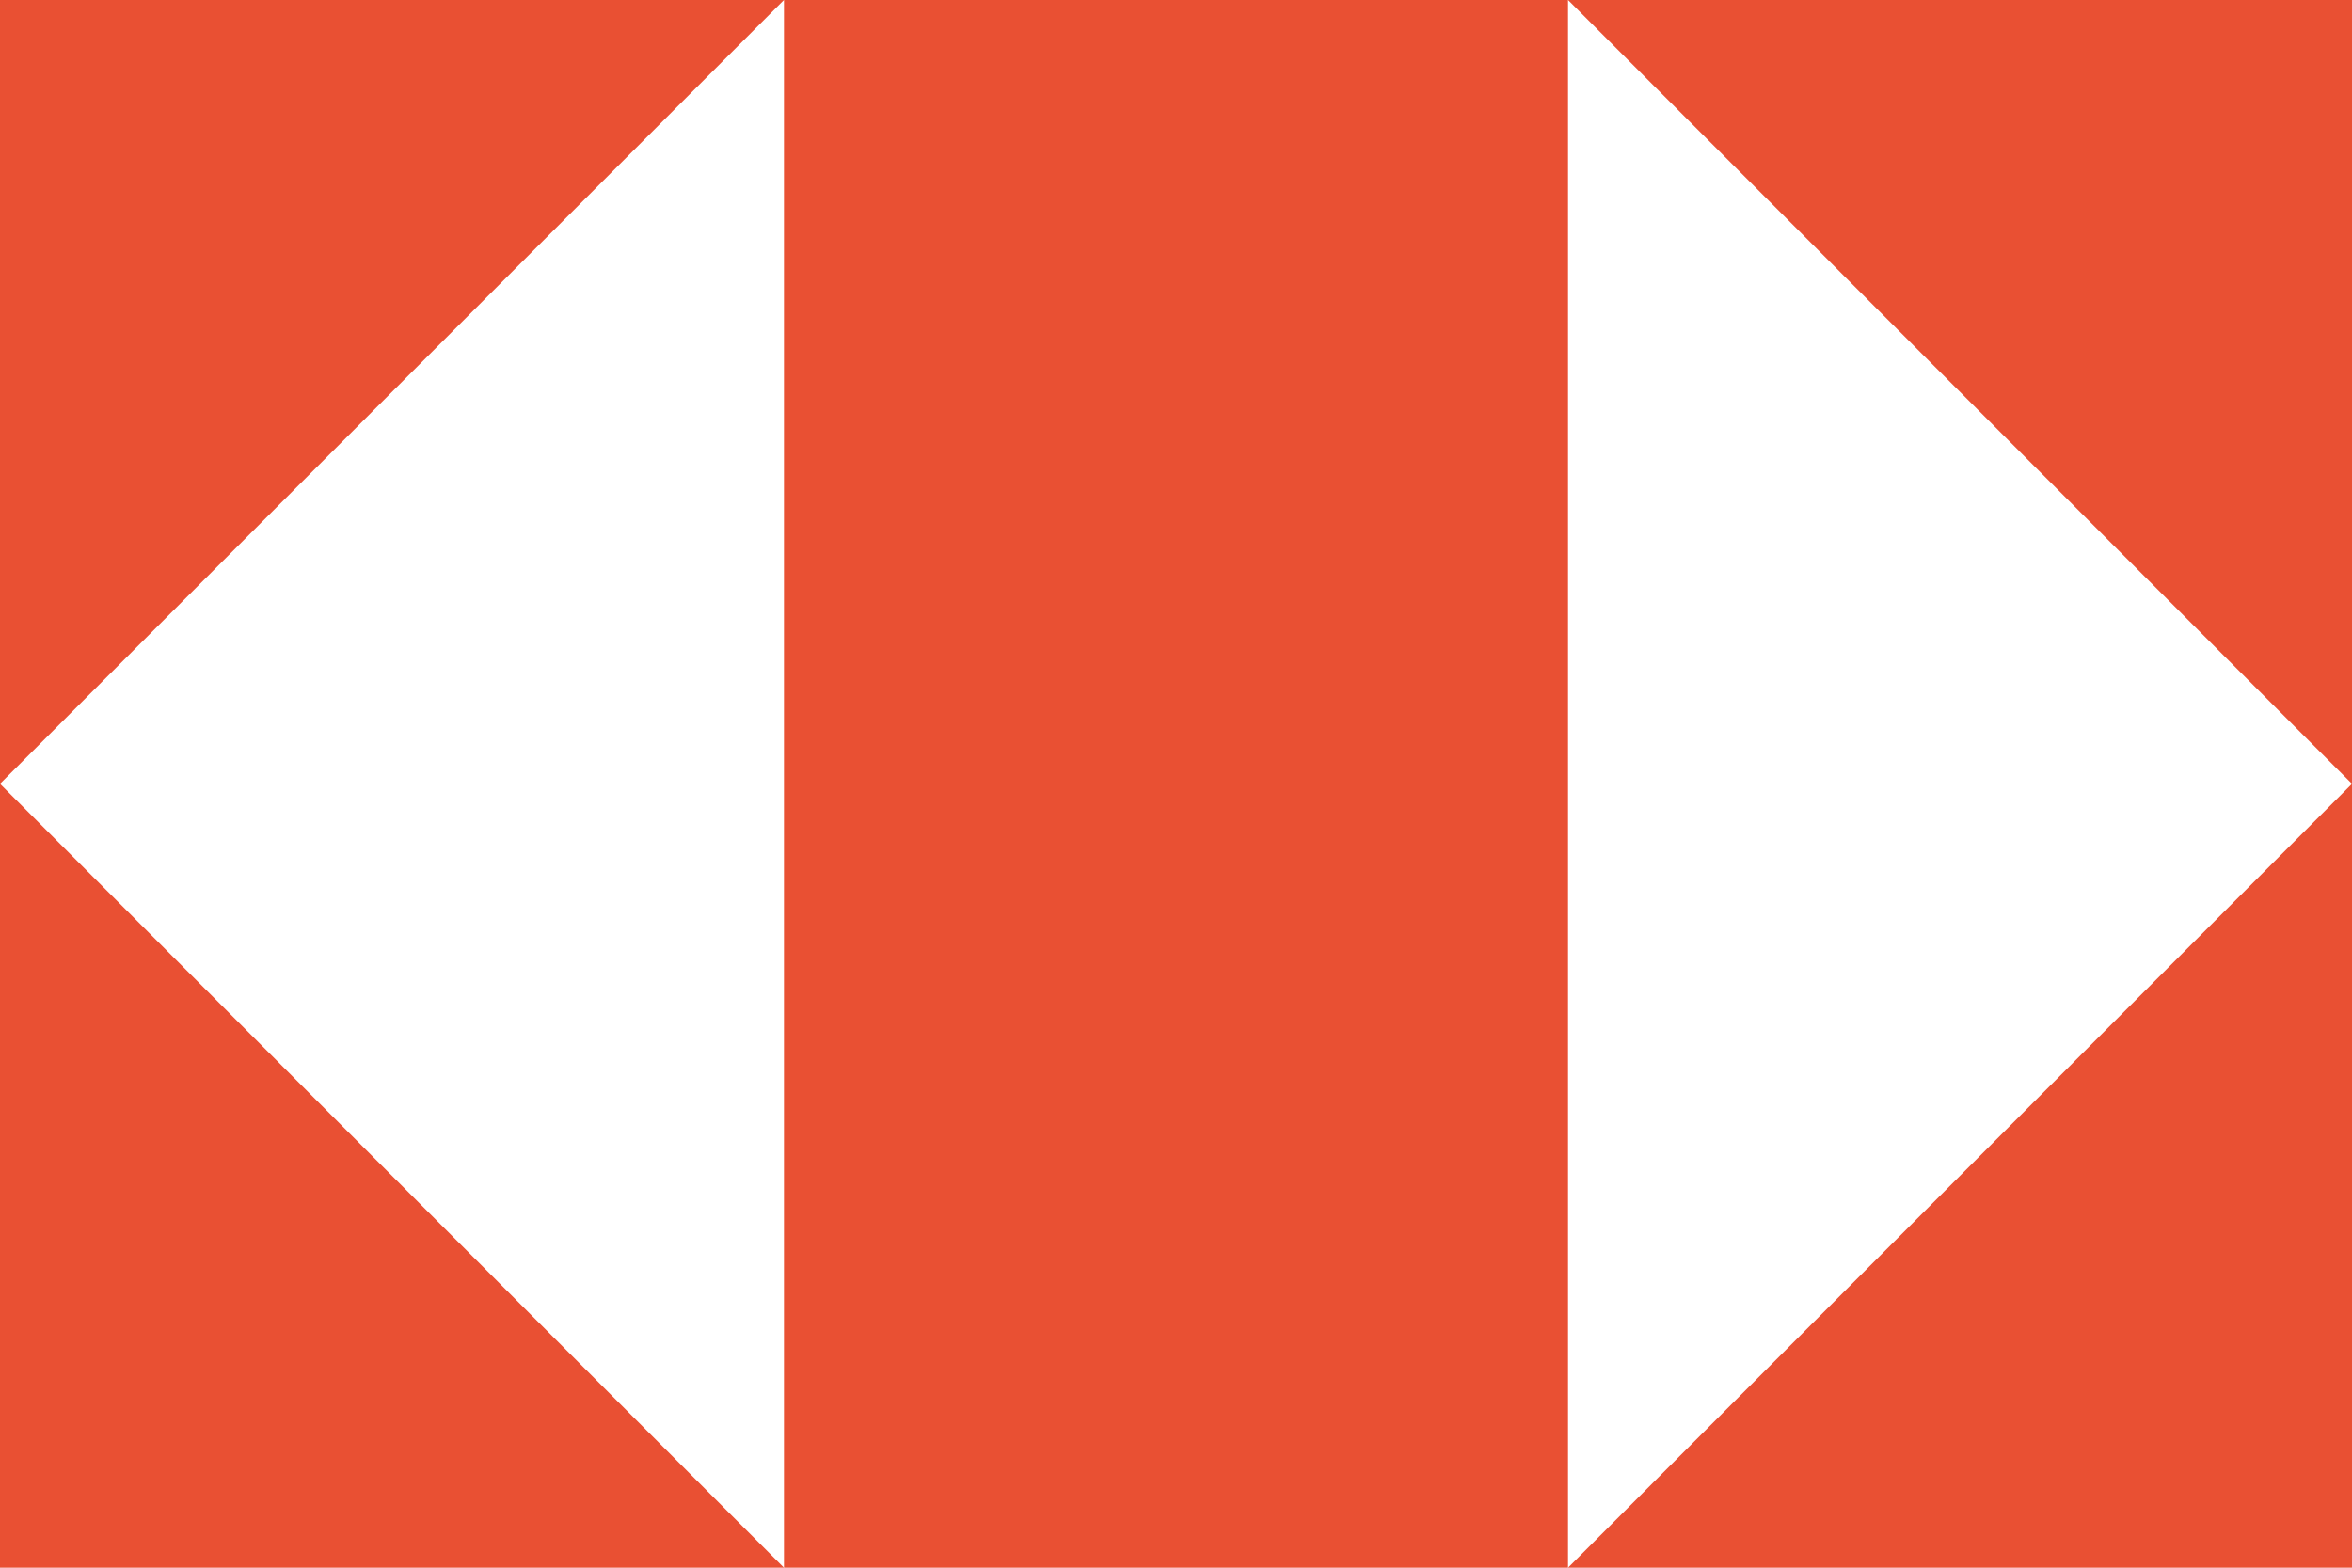<?xml version="1.0" encoding="UTF-8"?>
<svg id="Layer_1" data-name="Layer 1" xmlns="http://www.w3.org/2000/svg" viewBox="0 0 278.32 185.55">
  <defs>
    <style>
      .cls-1 {
        fill: #e95033;
      }
    </style>
  </defs>
  <polygon class="cls-1" points="185.55 0 278.32 0 278.32 92.77 185.55 0"/>
  <rect class="cls-1" x="92.77" width="92.78" height="185.55"/>
  <polygon class="cls-1" points="92.77 185.55 0 185.55 0 92.77 92.77 185.55"/>
  <polygon class="cls-1" points="278.32 92.77 278.32 185.55 185.55 185.55 278.32 92.77"/>
  <polygon class="cls-1" points="0 92.77 0 0 92.77 0 0 92.77"/>
</svg>